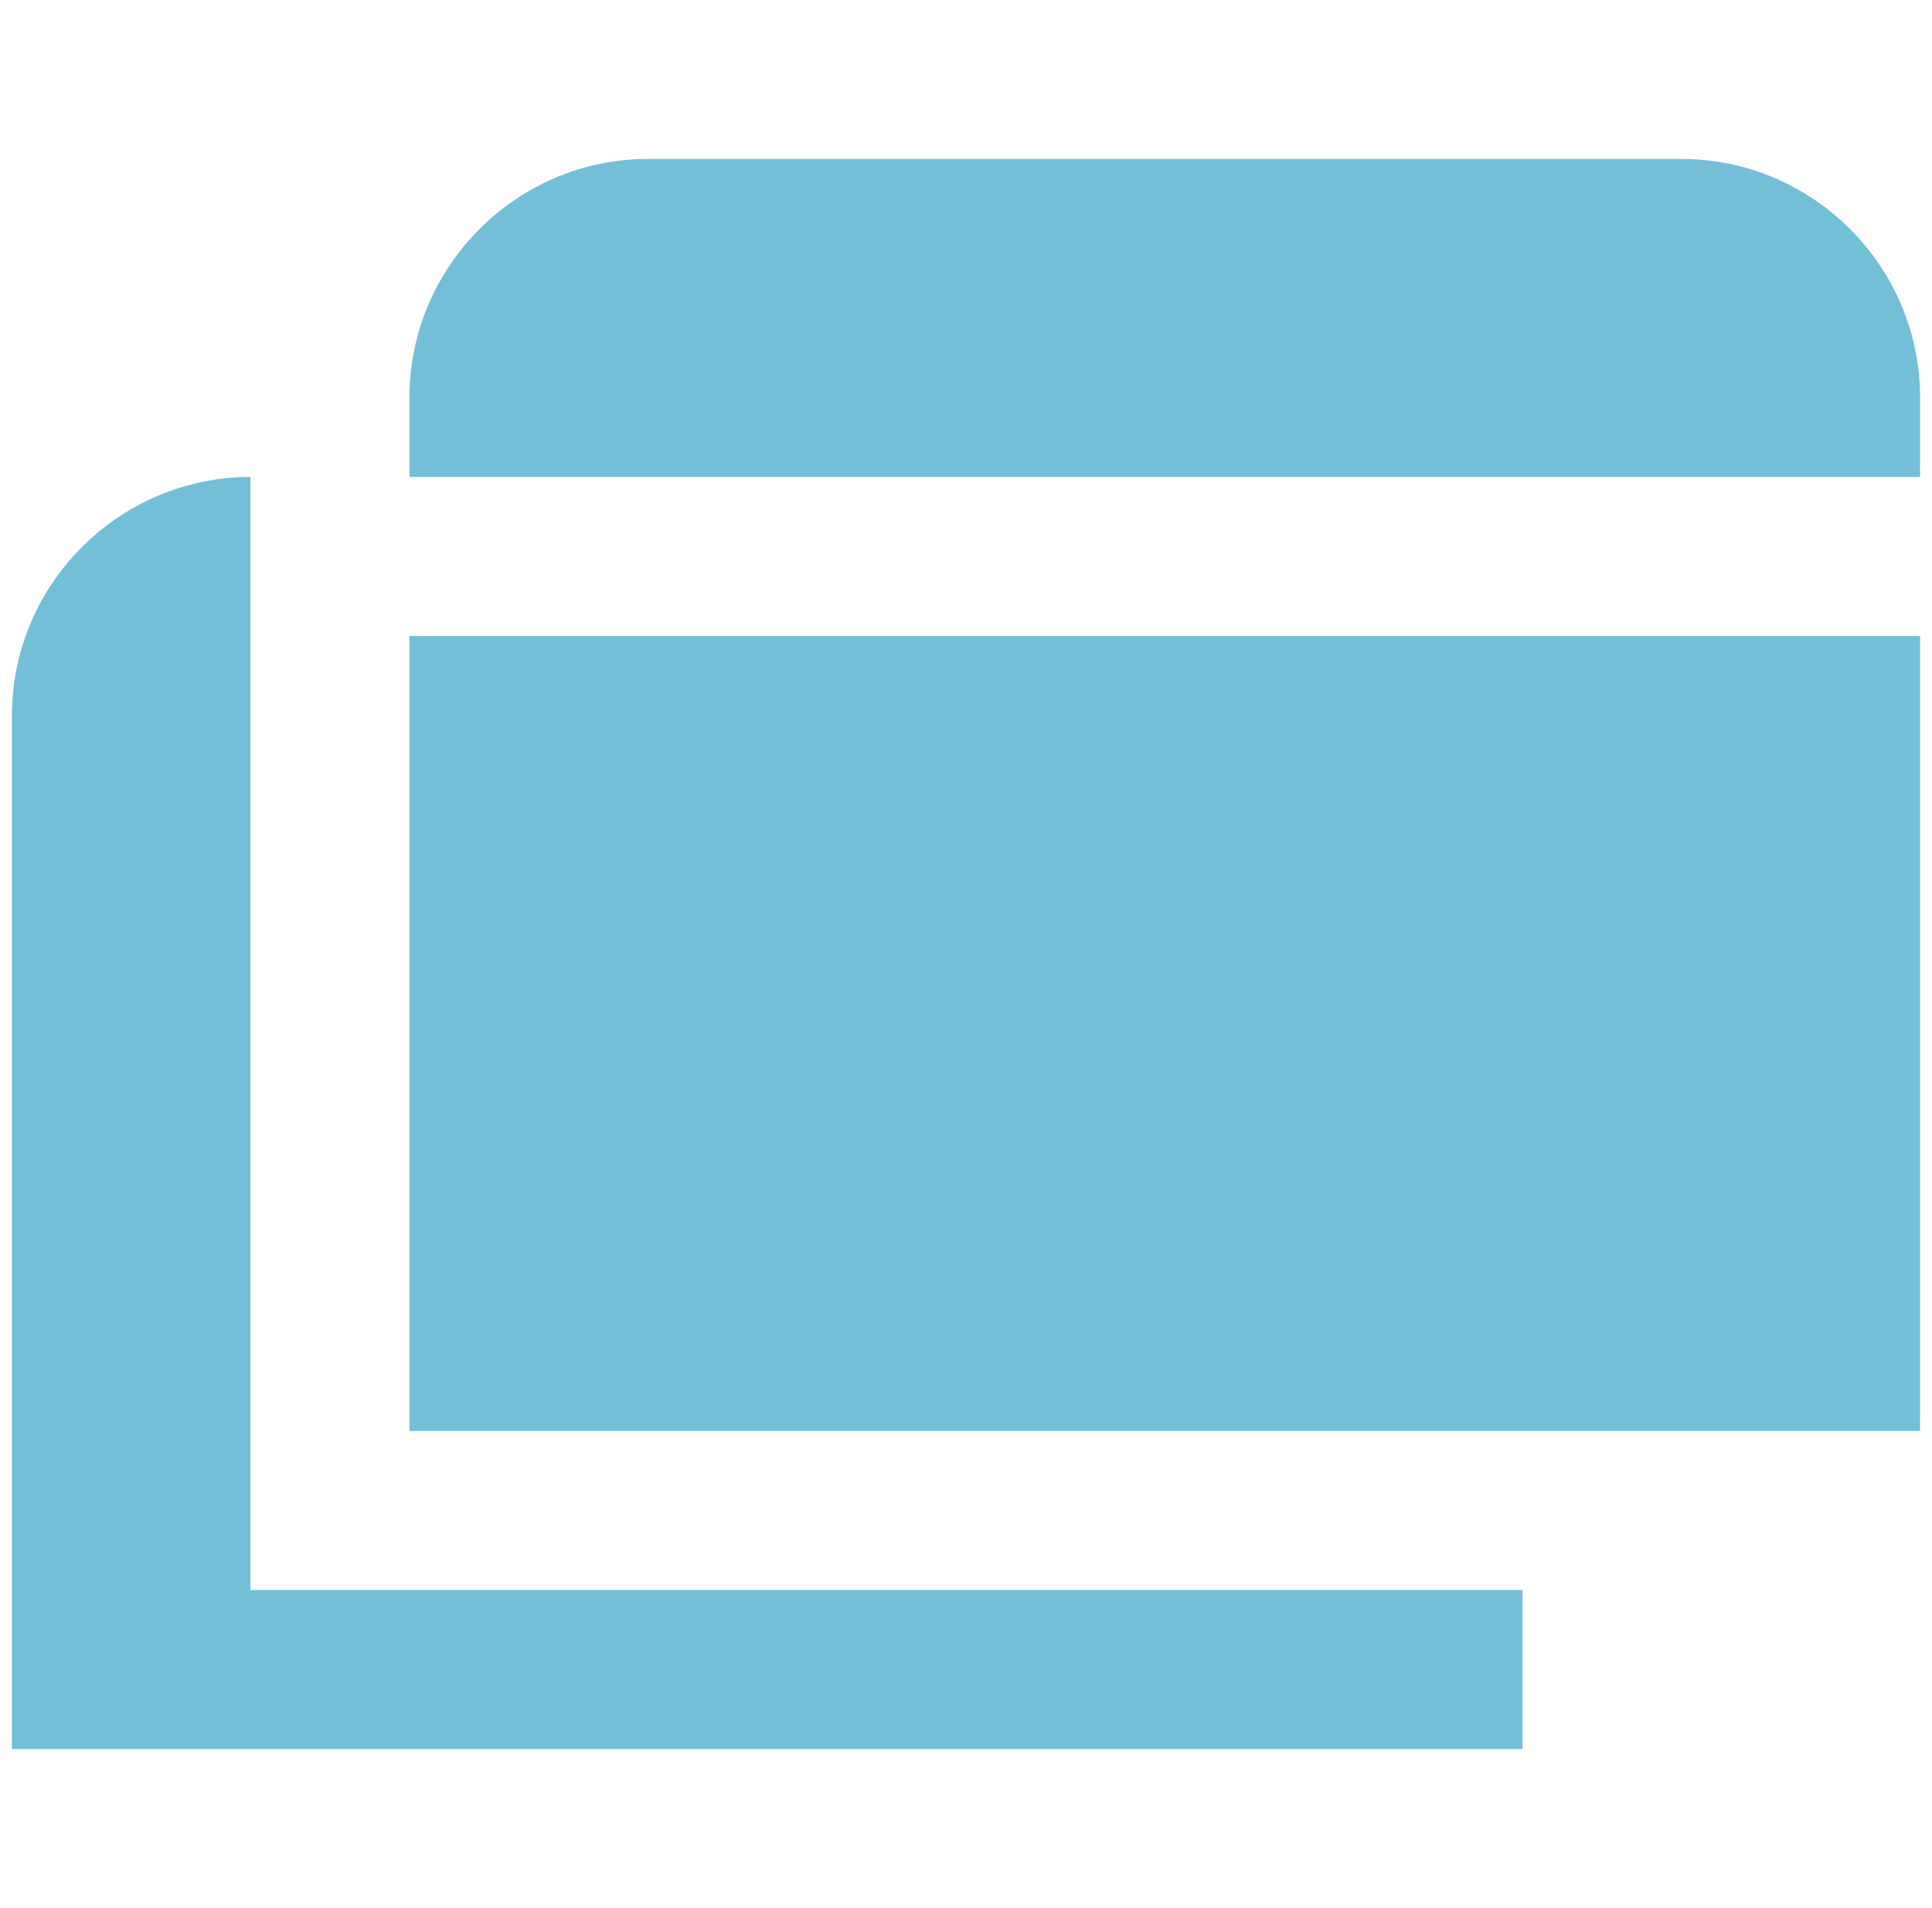 <svg width="81" height="80" viewBox="0 0 81 80" fill="none" xmlns="http://www.w3.org/2000/svg">
<g clip-path="url(#clip0_573_20780)">
<path d="M17.167 19.997V16.664C17.167 11.164 21.667 6.664 27.167 6.664H70.5C76 6.664 80.5 11.164 80.5 16.664V19.997H17.167ZM17.167 26.664V59.997H80.5V26.664H17.167ZM10.5 66.664V19.997C5 19.997 0.5 24.497 0.5 29.997V73.331H63.833V66.664H10.5Z" fill="#74BFD8"/>
</g>
<defs>
<clipPath id="clip0_573_20780">
<rect width="80" height="80" fill="white" transform="translate(0.5)"/>
</clipPath>
</defs>
</svg>
